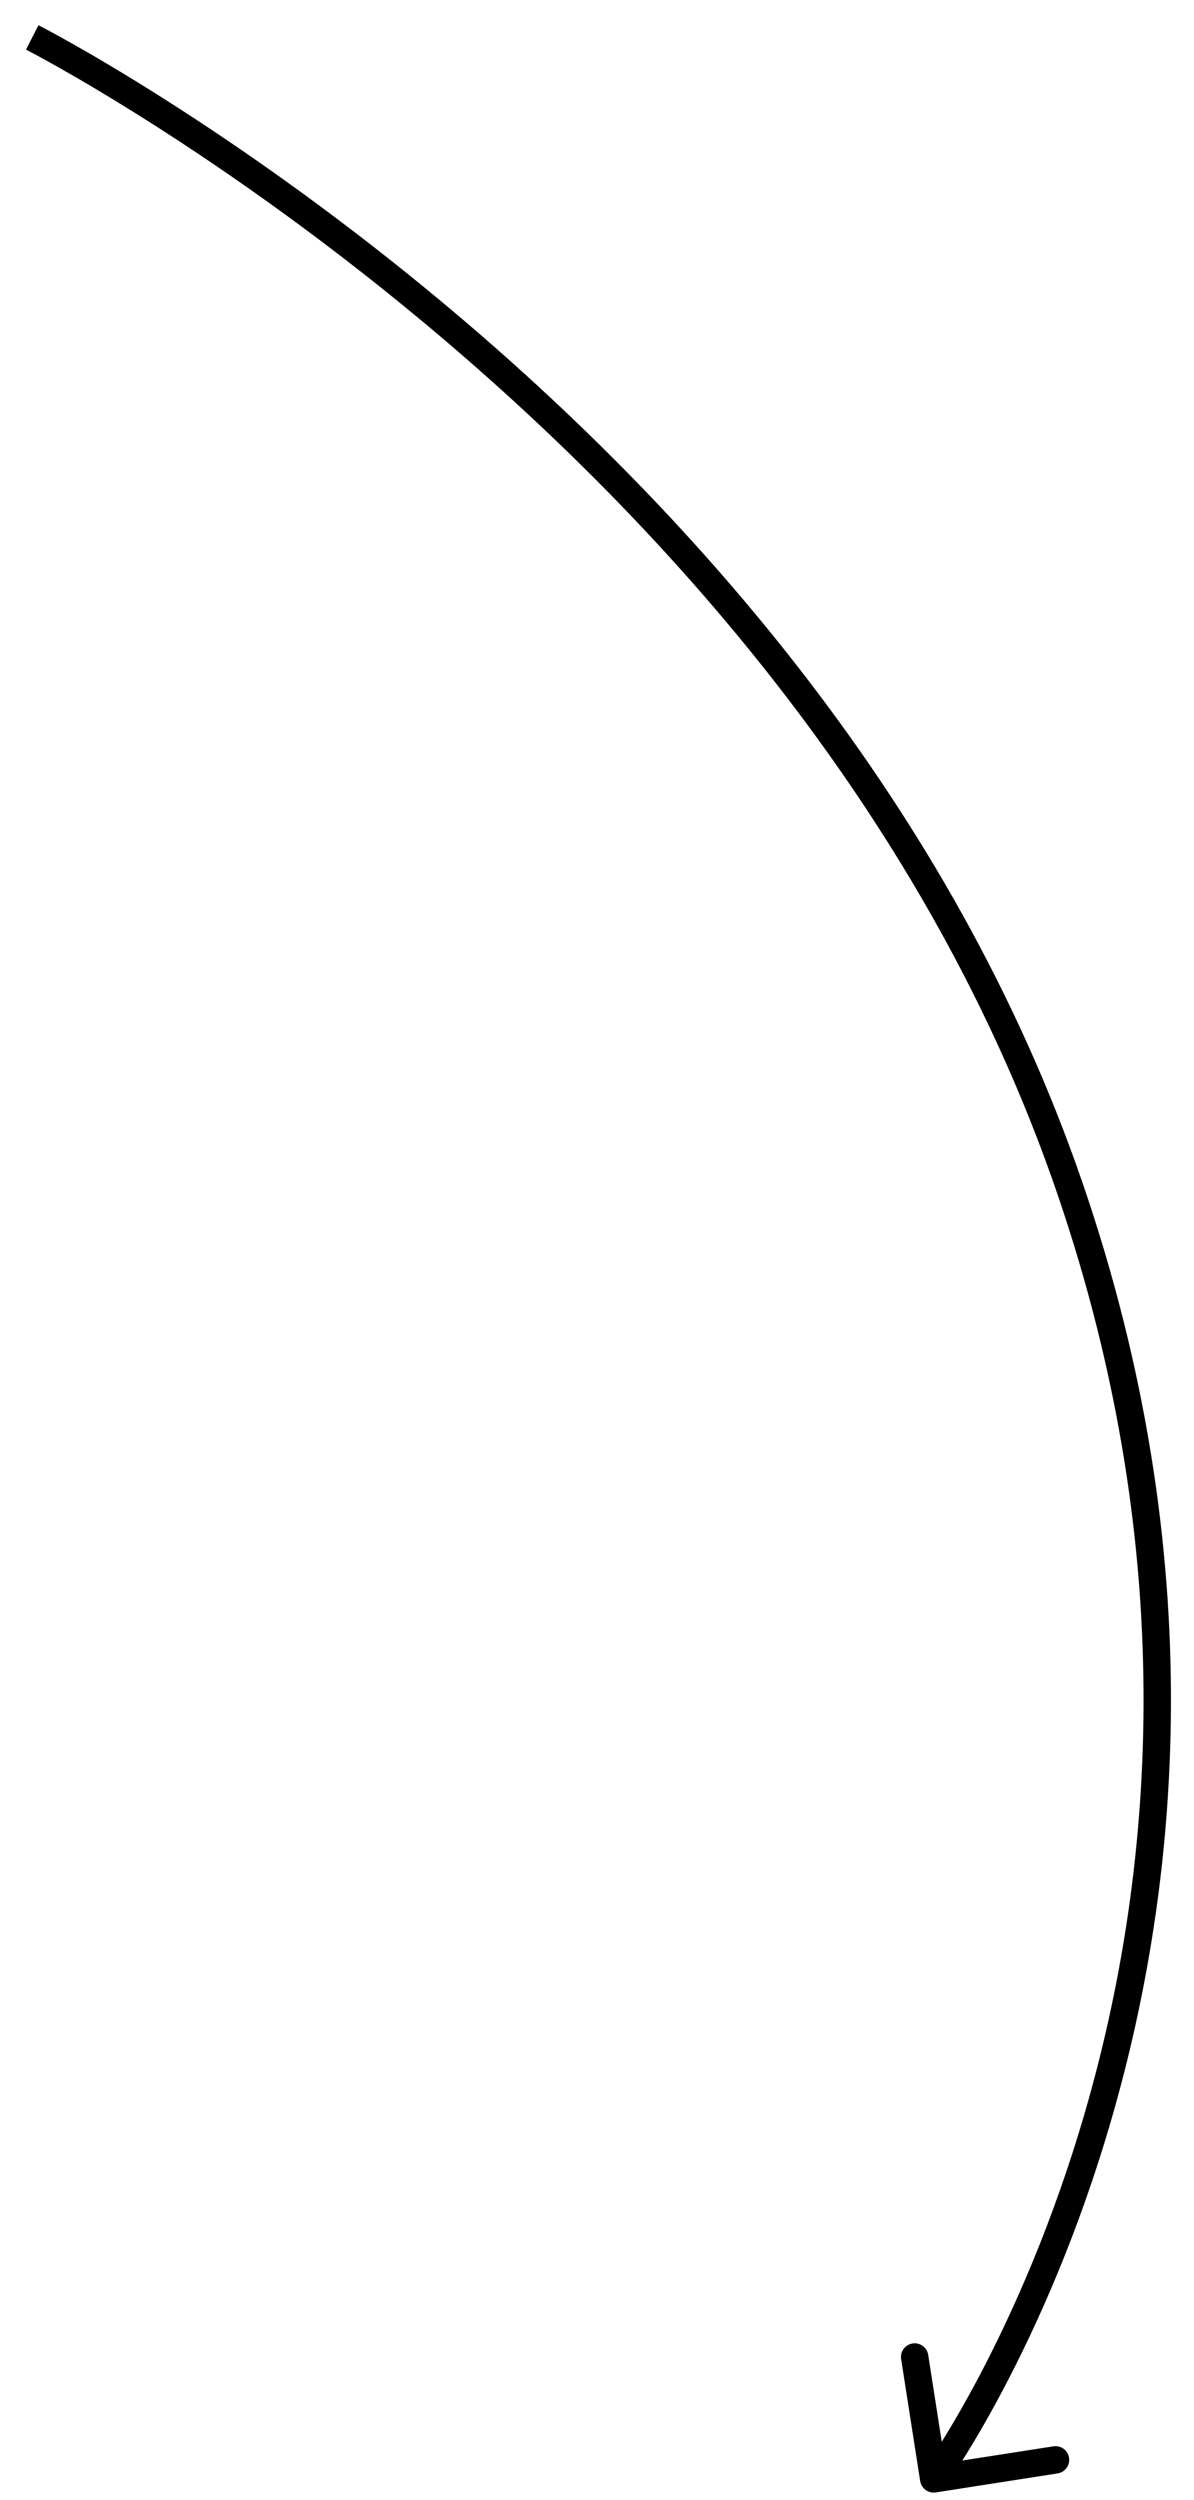 <?xml version="1.0" encoding="UTF-8"?> <svg xmlns="http://www.w3.org/2000/svg" width="43" height="90" viewBox="0 0 43 90" fill="none"> <path d="M33.138 89.323C33.18 89.593 33.432 89.777 33.701 89.735L38.089 89.05C38.358 89.007 38.542 88.755 38.5 88.486C38.458 88.217 38.206 88.032 37.937 88.075L34.036 88.683L33.428 84.784C33.386 84.514 33.133 84.33 32.864 84.372C32.595 84.414 32.41 84.666 32.453 84.936L33.138 89.323ZM33.625 89.247C34.024 89.538 34.024 89.538 34.024 89.537C34.024 89.537 34.025 89.537 34.025 89.536C34.026 89.535 34.026 89.534 34.027 89.533C34.029 89.53 34.032 89.526 34.036 89.521C34.044 89.51 34.055 89.495 34.069 89.475C34.097 89.435 34.138 89.377 34.19 89.3C34.295 89.146 34.446 88.919 34.634 88.622C35.011 88.027 35.536 87.15 36.135 86.013C37.334 83.741 38.833 80.431 40.036 76.268C42.444 67.939 43.673 56.197 38.971 42.543L38.038 42.864C42.662 56.291 41.451 67.82 39.088 75.994C37.906 80.082 36.436 83.329 35.263 85.553C34.676 86.664 34.164 87.519 33.8 88.094C33.618 88.382 33.474 88.599 33.375 88.744C33.325 88.816 33.288 88.87 33.263 88.906C33.25 88.924 33.241 88.937 33.235 88.945C33.232 88.949 33.229 88.952 33.228 88.954C33.227 88.955 33.227 88.956 33.227 88.956C33.227 88.956 33.227 88.956 33.227 88.956C33.227 88.956 33.227 88.956 33.625 89.247ZM38.971 42.543C34.268 28.887 24.861 18.479 16.655 11.494C12.549 8 8.736 5.356 5.949 3.585C4.555 2.699 3.417 2.031 2.626 1.584C2.23 1.361 1.922 1.192 1.711 1.079C1.606 1.023 1.525 0.981 1.47 0.952C1.443 0.938 1.422 0.927 1.408 0.919C1.4 0.916 1.395 0.913 1.391 0.911C1.389 0.91 1.388 0.909 1.387 0.909C1.386 0.909 1.386 0.908 1.386 0.908C1.385 0.908 1.385 0.908 1.161 1.347C0.937 1.787 0.937 1.787 0.937 1.787C0.937 1.787 0.937 1.787 0.938 1.788C0.938 1.788 0.94 1.788 0.941 1.789C0.944 1.791 0.949 1.793 0.955 1.796C0.968 1.803 0.987 1.813 1.013 1.827C1.065 1.854 1.143 1.895 1.245 1.949C1.449 2.059 1.752 2.224 2.14 2.443C2.918 2.883 4.041 3.542 5.42 4.418C8.177 6.169 11.951 8.787 16.015 12.246C24.149 19.169 33.414 29.439 38.038 42.864L38.971 42.543Z" fill="black"></path> </svg> 